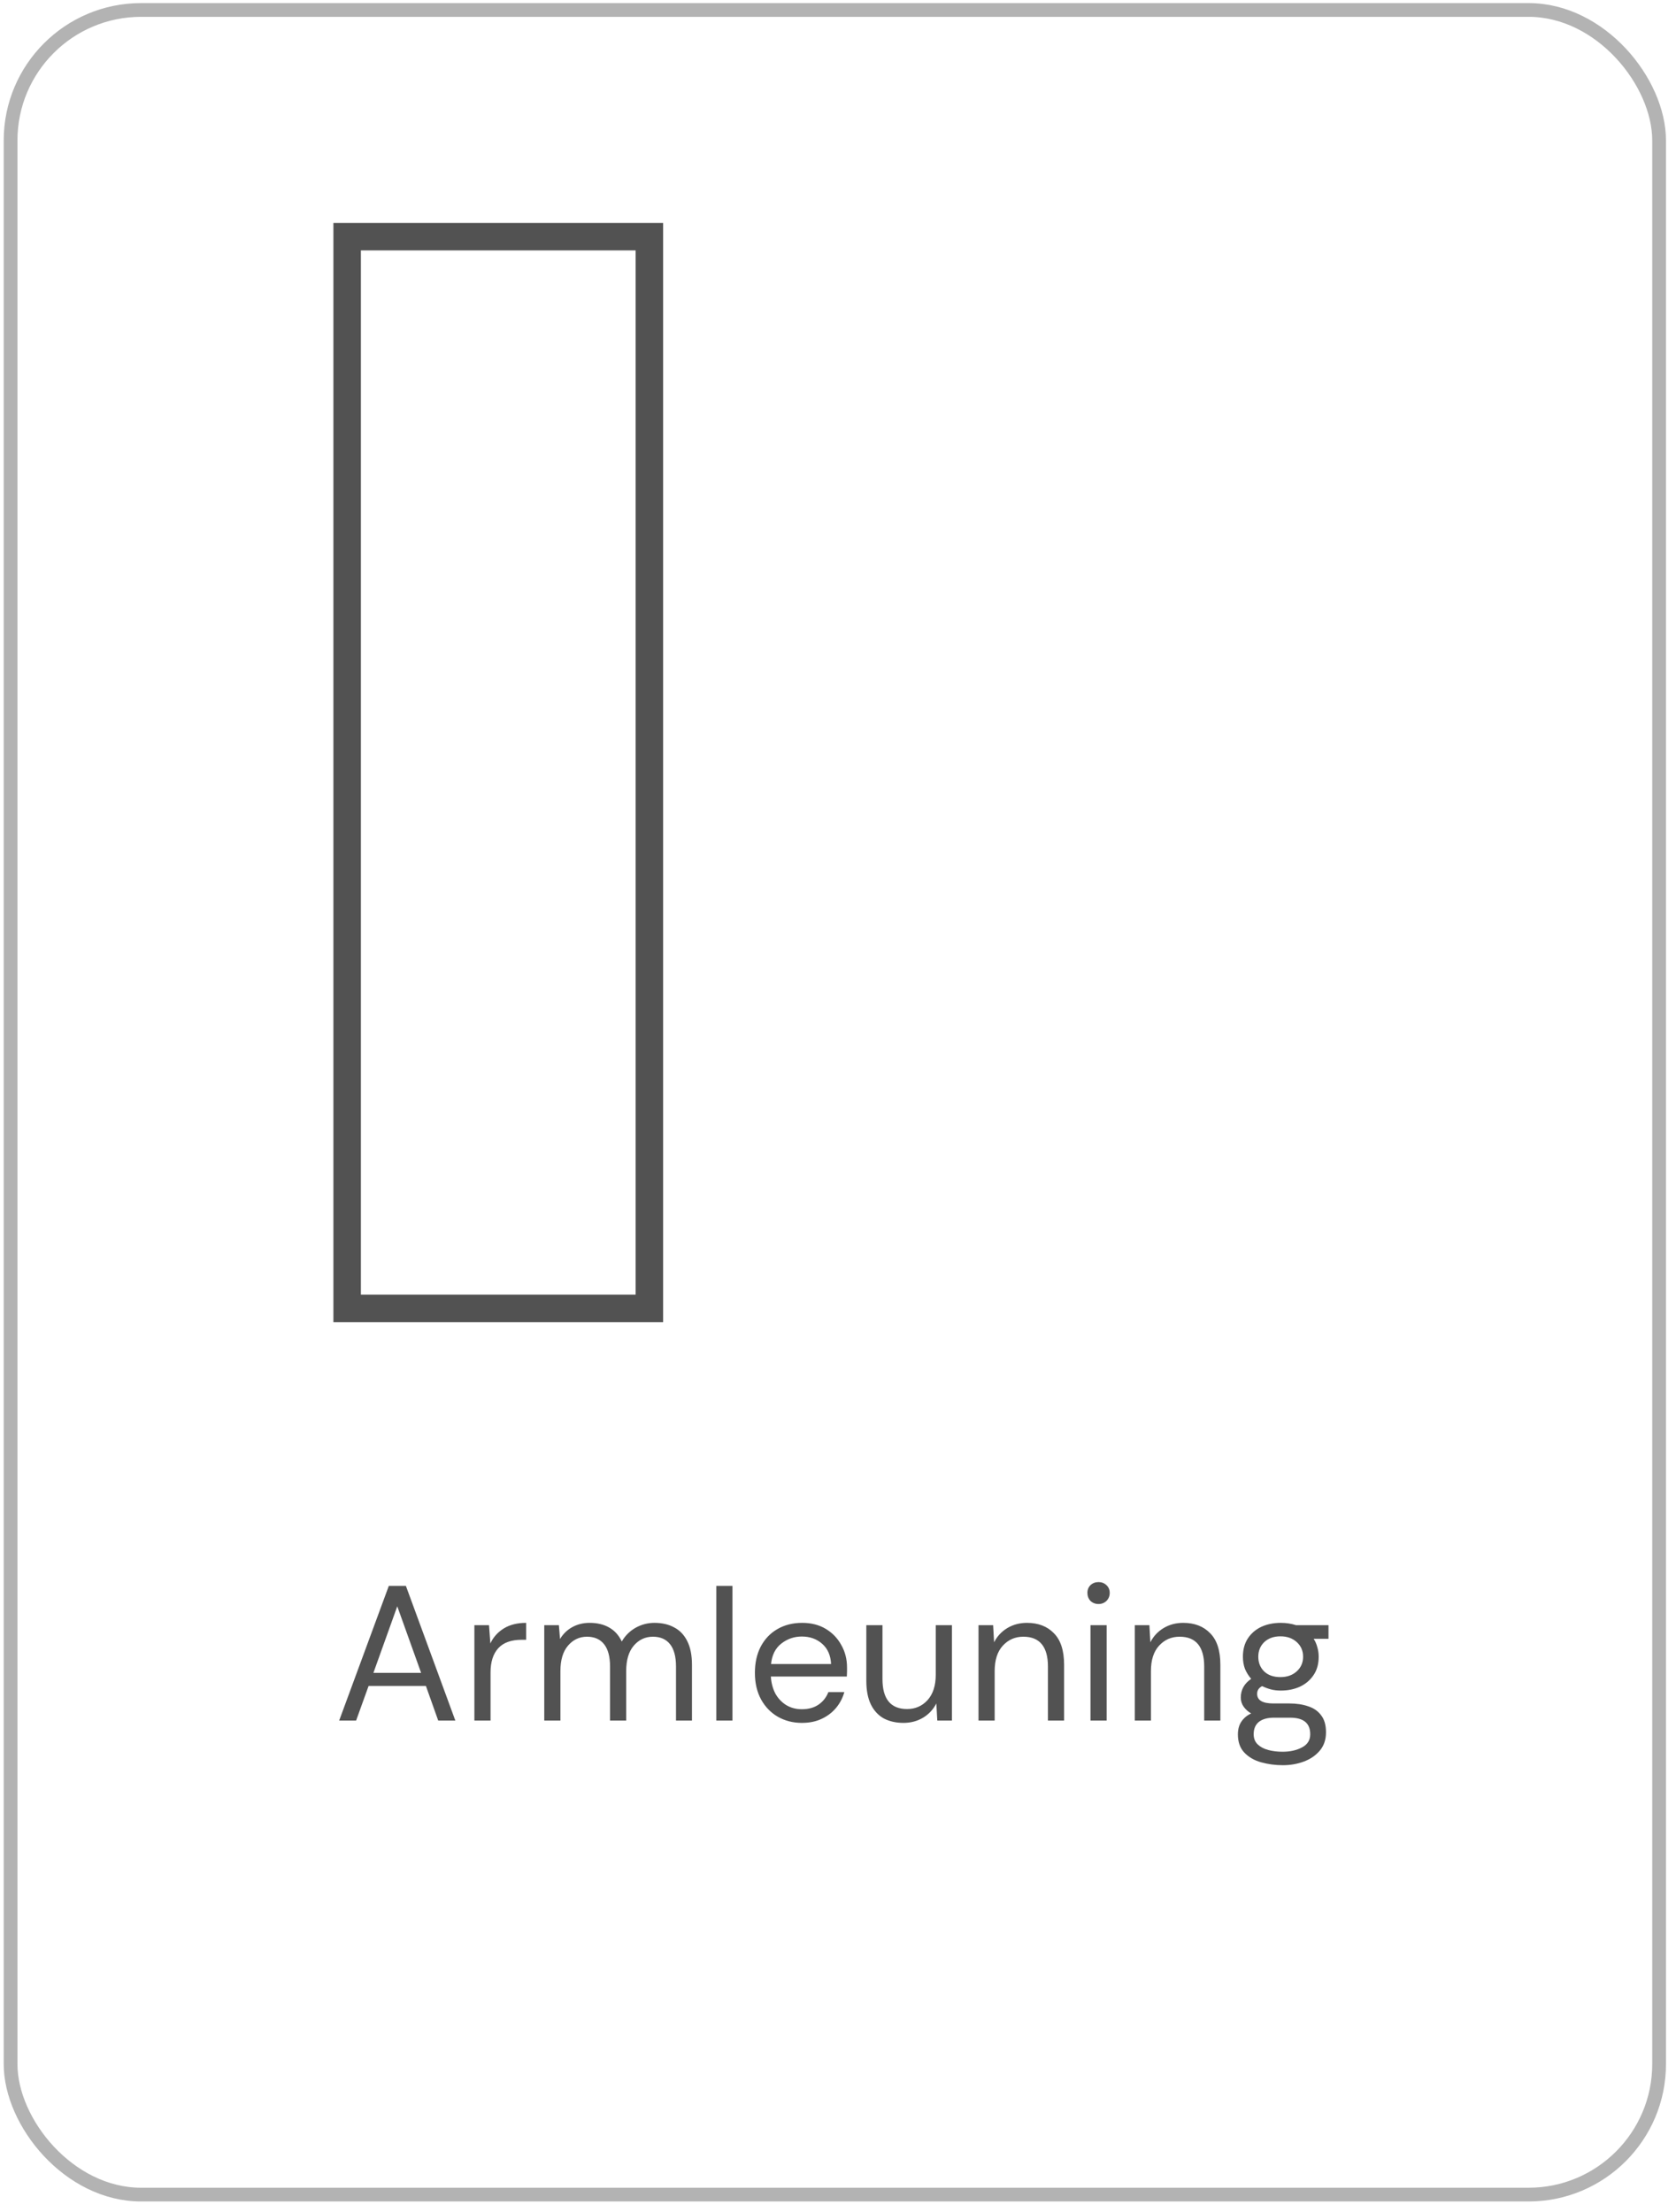 <svg xmlns="http://www.w3.org/2000/svg" width="122" height="161" viewBox="0 0 122 161" fill="none"><rect x="0.77" y="0.725" width="120" height="159" rx="9.5" stroke="#191919" stroke-opacity="0.33"></rect><rect x="25.27" y="17.225" width="22" height="78" stroke="#525252" stroke-width="2"></rect><path d="M24.689 125.225L28.302 115.425H29.547L33.145 125.225H31.899L31.003 122.705H26.831L25.922 125.225H24.689ZM27.181 121.753H30.654L28.918 116.909L27.181 121.753ZM34.532 125.225V118.281H35.596L35.694 119.611C35.909 119.153 36.236 118.789 36.674 118.519C37.113 118.248 37.654 118.113 38.298 118.113V119.345H37.976C37.211 119.345 36.642 119.55 36.268 119.961C35.895 120.371 35.708 120.959 35.708 121.725V125.225H34.532ZM39.618 125.225V118.281H40.682L40.766 119.289C40.99 118.915 41.289 118.626 41.662 118.421C42.036 118.215 42.456 118.113 42.922 118.113C43.473 118.113 43.944 118.225 44.336 118.449C44.738 118.673 45.046 119.013 45.26 119.471C45.503 119.051 45.834 118.719 46.254 118.477C46.684 118.234 47.146 118.113 47.64 118.113C48.2 118.113 48.681 118.225 49.082 118.449C49.493 118.663 49.81 118.999 50.034 119.457C50.258 119.905 50.37 120.474 50.37 121.165V125.225H49.208V121.291C49.208 120.572 49.064 120.031 48.774 119.667C48.485 119.303 48.07 119.121 47.528 119.121C46.968 119.121 46.502 119.34 46.128 119.779C45.764 120.208 45.582 120.824 45.582 121.627V125.225H44.406V121.291C44.406 120.572 44.262 120.031 43.972 119.667C43.683 119.303 43.268 119.121 42.726 119.121C42.176 119.121 41.714 119.34 41.34 119.779C40.976 120.208 40.794 120.824 40.794 121.627V125.225H39.618ZM52.142 125.225V115.425H53.318V125.225H52.142ZM58.367 125.393C57.723 125.393 57.14 125.243 56.617 124.945C56.104 124.646 55.698 124.226 55.399 123.685C55.101 123.134 54.951 122.49 54.951 121.753C54.951 121.025 55.091 120.39 55.371 119.849C55.661 119.298 56.062 118.873 56.575 118.575C57.098 118.267 57.705 118.113 58.395 118.113C59.049 118.113 59.618 118.257 60.103 118.547C60.589 118.836 60.967 119.228 61.237 119.723C61.517 120.208 61.657 120.754 61.657 121.361C61.657 121.491 61.657 121.594 61.657 121.669C61.657 121.743 61.653 121.86 61.643 122.019H56.113C56.141 122.476 56.249 122.887 56.435 123.251C56.631 123.605 56.893 123.885 57.219 124.091C57.555 124.296 57.938 124.399 58.367 124.399C58.853 124.399 59.259 124.287 59.585 124.063C59.912 123.839 60.15 123.535 60.299 123.153H61.461C61.34 123.582 61.139 123.965 60.859 124.301C60.579 124.637 60.229 124.903 59.809 125.099C59.399 125.295 58.918 125.393 58.367 125.393ZM56.127 121.109H60.495C60.467 120.483 60.253 119.993 59.851 119.639C59.45 119.284 58.955 119.107 58.367 119.107C57.807 119.107 57.308 119.279 56.869 119.625C56.44 119.961 56.193 120.455 56.127 121.109ZM65.764 125.393C65.223 125.393 64.747 125.285 64.336 125.071C63.935 124.847 63.622 124.511 63.398 124.063C63.174 123.605 63.062 123.031 63.062 122.341V118.281H64.238V122.215C64.238 122.933 64.387 123.475 64.686 123.839C64.985 124.203 65.433 124.385 66.03 124.385C66.627 124.385 67.122 124.17 67.514 123.741C67.915 123.302 68.116 122.681 68.116 121.879V118.281H69.292V125.225H68.228L68.158 123.979C67.934 124.417 67.612 124.763 67.192 125.015C66.772 125.267 66.296 125.393 65.764 125.393ZM71.228 125.225V118.281H72.292L72.362 119.527C72.586 119.088 72.908 118.743 73.328 118.491C73.748 118.239 74.224 118.113 74.756 118.113C75.577 118.113 76.23 118.365 76.716 118.869C77.21 119.363 77.458 120.129 77.458 121.165V125.225H76.282V121.291C76.282 120.572 76.132 120.031 75.834 119.667C75.535 119.303 75.087 119.121 74.49 119.121C73.892 119.121 73.393 119.34 72.992 119.779C72.6 120.208 72.404 120.824 72.404 121.627V125.225H71.228ZM79.967 116.741C79.734 116.741 79.538 116.666 79.379 116.517C79.23 116.358 79.155 116.162 79.155 115.929C79.155 115.705 79.23 115.518 79.379 115.369C79.538 115.219 79.734 115.145 79.967 115.145C80.191 115.145 80.382 115.219 80.541 115.369C80.7 115.518 80.779 115.705 80.779 115.929C80.779 116.162 80.7 116.358 80.541 116.517C80.382 116.666 80.191 116.741 79.967 116.741ZM79.379 125.225V118.281H80.555V125.225H79.379ZM82.603 125.225V118.281H83.667L83.737 119.527C83.961 119.088 84.283 118.743 84.703 118.491C85.123 118.239 85.599 118.113 86.131 118.113C86.952 118.113 87.605 118.365 88.091 118.869C88.585 119.363 88.833 120.129 88.833 121.165V125.225H87.657V121.291C87.657 120.572 87.507 120.031 87.209 119.667C86.91 119.303 86.462 119.121 85.865 119.121C85.267 119.121 84.768 119.34 84.367 119.779C83.975 120.208 83.779 120.824 83.779 121.627V125.225H82.603ZM93.386 128.473C92.835 128.473 92.308 128.403 91.804 128.263C91.3 128.123 90.889 127.885 90.572 127.549C90.264 127.222 90.11 126.783 90.11 126.233C90.11 125.85 90.199 125.533 90.376 125.281C90.553 125.029 90.787 124.837 91.076 124.707C90.852 124.576 90.67 124.413 90.53 124.217C90.39 124.021 90.32 123.797 90.32 123.545C90.32 122.985 90.572 122.532 91.076 122.187C90.889 121.972 90.74 121.734 90.628 121.473C90.525 121.202 90.474 120.903 90.474 120.577C90.474 120.063 90.591 119.625 90.824 119.261C91.067 118.887 91.393 118.603 91.804 118.407C92.224 118.211 92.7 118.113 93.232 118.113C93.624 118.113 93.993 118.169 94.338 118.281H96.704V119.275H95.626C95.747 119.461 95.836 119.667 95.892 119.891C95.957 120.105 95.99 120.334 95.99 120.577C95.99 121.109 95.864 121.557 95.612 121.921C95.369 122.285 95.038 122.565 94.618 122.761C94.207 122.947 93.745 123.041 93.232 123.041C92.971 123.041 92.733 123.013 92.518 122.957C92.303 122.901 92.089 122.821 91.874 122.719C91.631 122.84 91.51 123.027 91.51 123.279C91.51 123.745 91.902 123.979 92.686 123.979H93.848C94.371 123.979 94.833 124.049 95.234 124.189C95.635 124.319 95.948 124.539 96.172 124.847C96.405 125.145 96.522 125.556 96.522 126.079C96.522 126.611 96.373 127.054 96.074 127.409C95.775 127.763 95.388 128.029 94.912 128.207C94.436 128.384 93.927 128.473 93.386 128.473ZM93.358 127.493C93.918 127.493 94.394 127.385 94.786 127.171C95.178 126.965 95.374 126.648 95.374 126.219C95.374 125.416 94.889 125.015 93.918 125.015H92.728C92.271 125.015 91.911 125.113 91.65 125.309C91.389 125.514 91.258 125.817 91.258 126.219C91.258 126.527 91.356 126.774 91.552 126.961C91.748 127.147 92.005 127.283 92.322 127.367C92.639 127.451 92.985 127.493 93.358 127.493ZM93.204 122.061C93.689 122.061 94.086 121.921 94.394 121.641C94.702 121.361 94.856 121.006 94.856 120.577C94.856 120.147 94.702 119.793 94.394 119.513C94.086 119.233 93.689 119.093 93.204 119.093C92.719 119.093 92.327 119.233 92.028 119.513C91.739 119.793 91.594 120.147 91.594 120.577C91.594 121.006 91.734 121.361 92.014 121.641C92.303 121.921 92.7 122.061 93.204 122.061Z" fill="#525252"></path></svg>